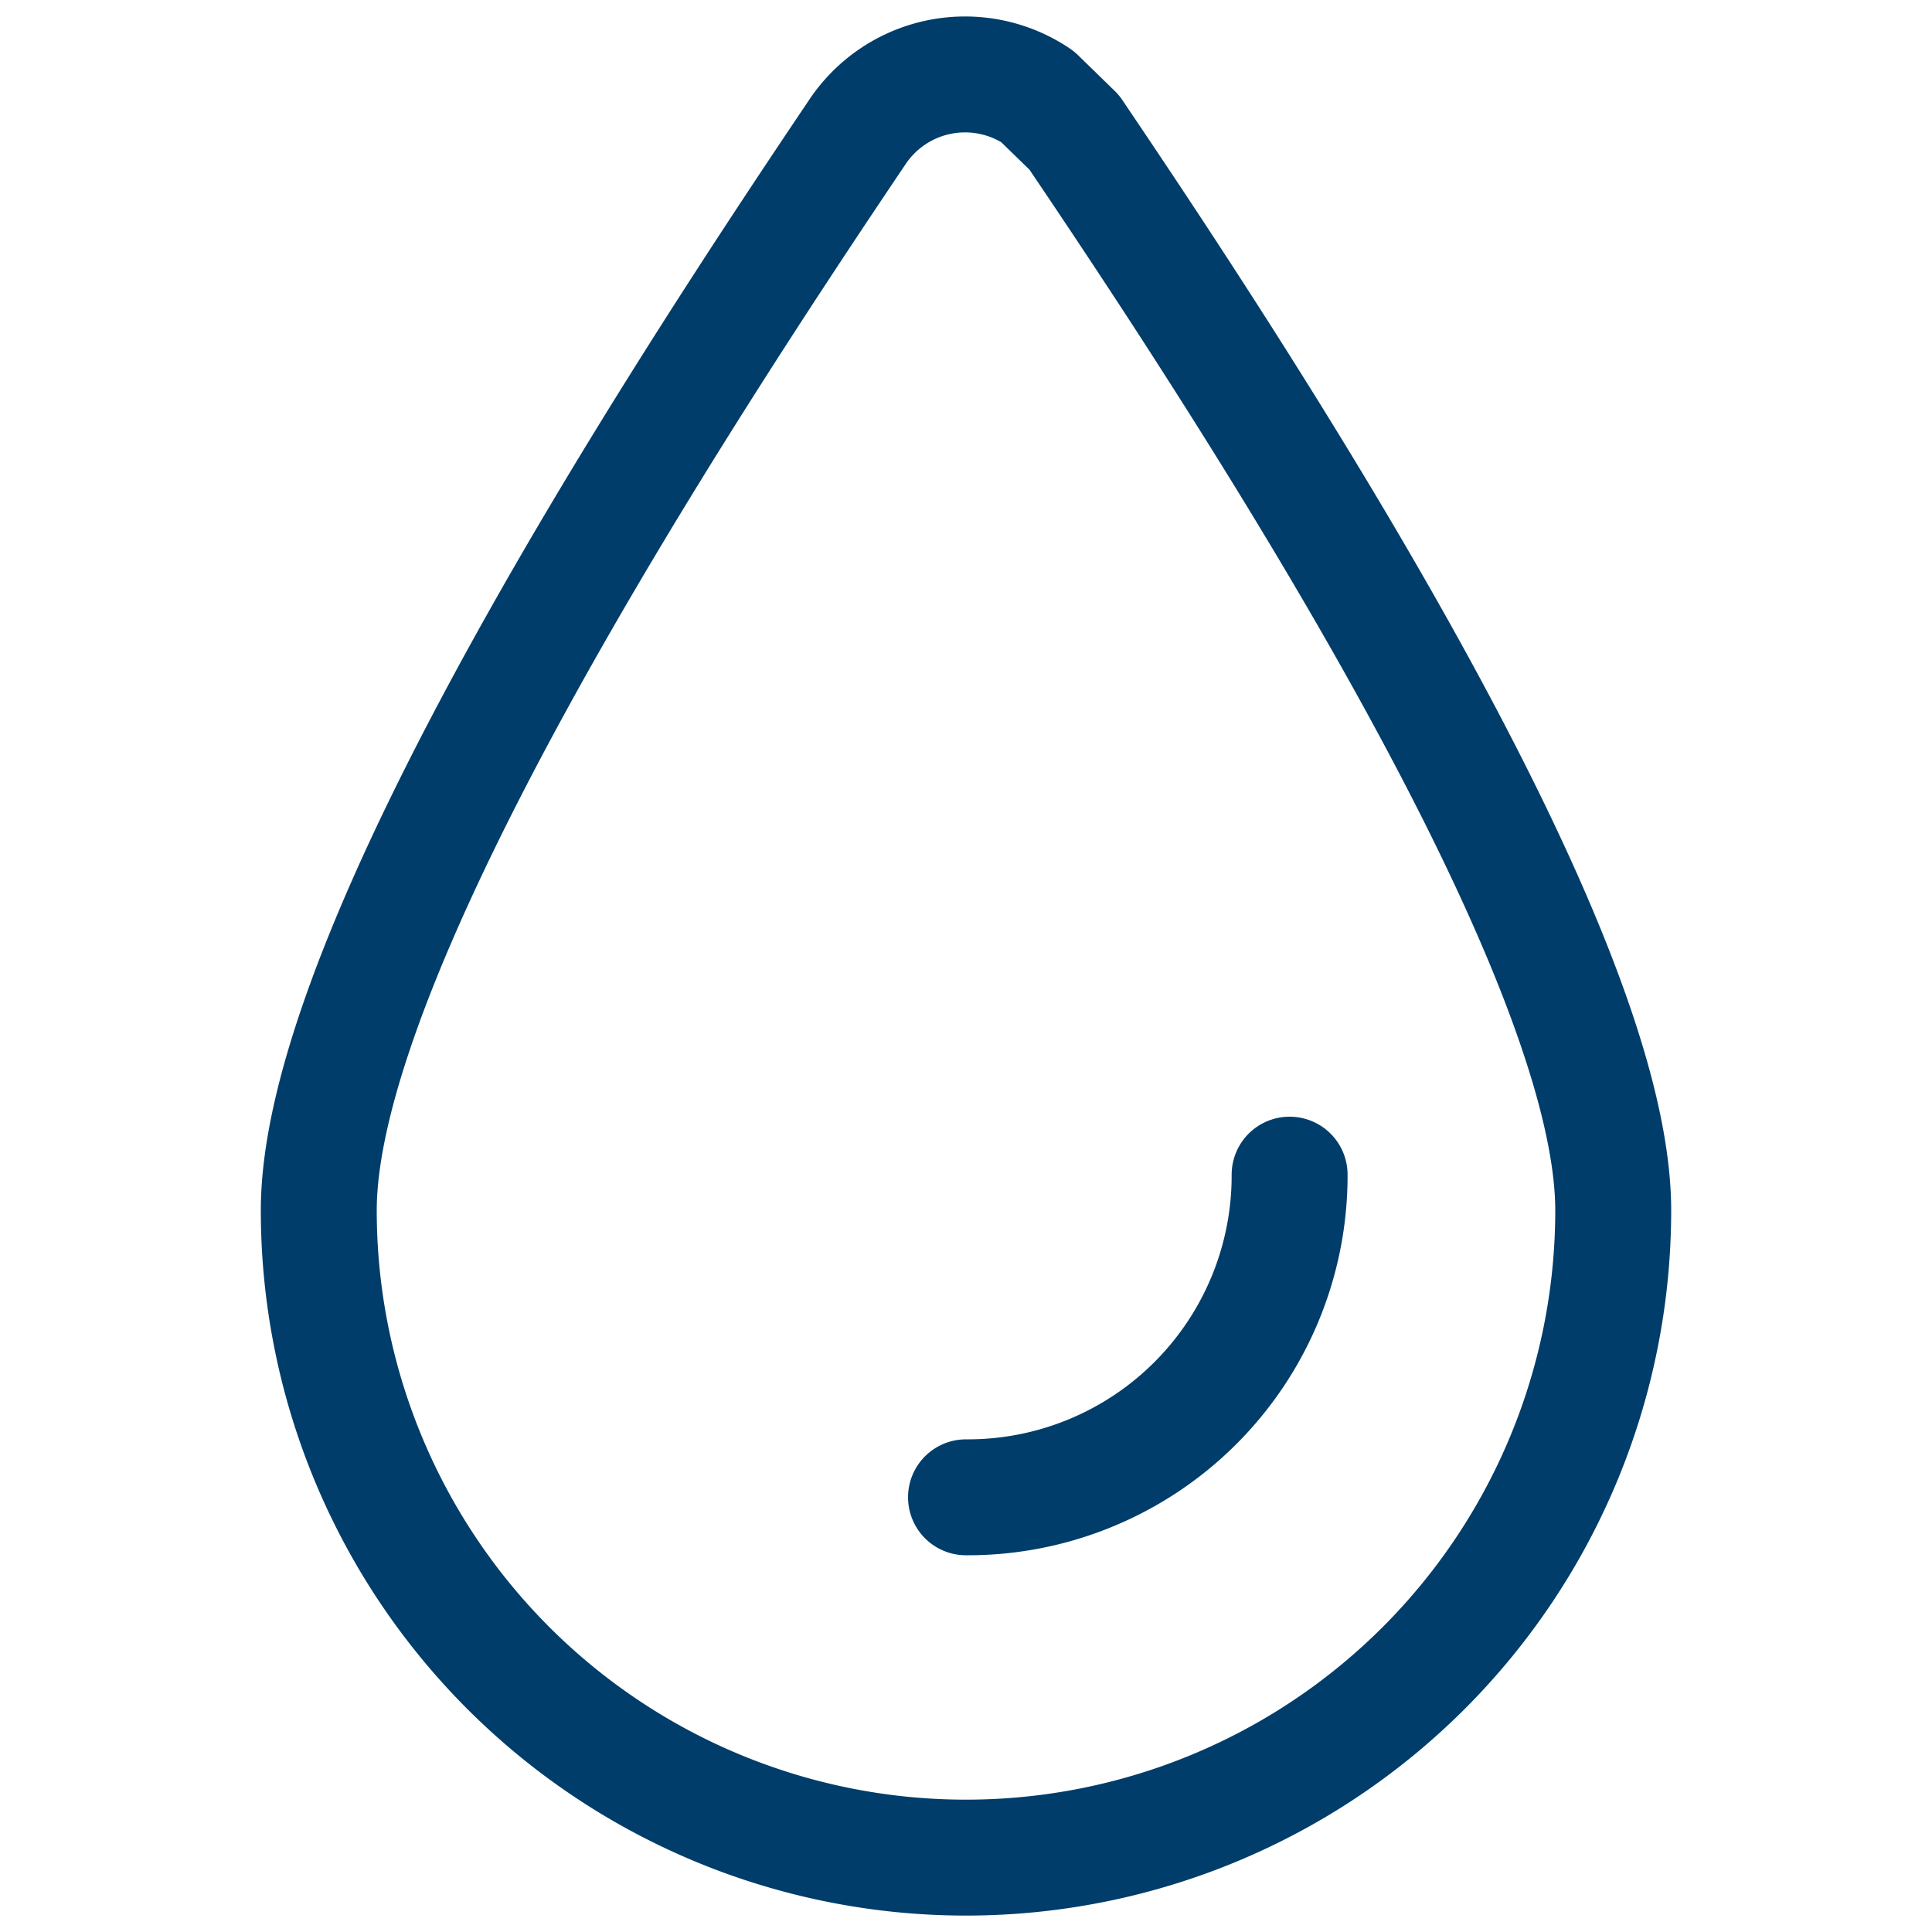 <svg id="Calque_1" data-name="Calque 1" xmlns="http://www.w3.org/2000/svg" viewBox="0 0 20 20"><defs><style>.cls-1{fill:none;stroke:#003d6a;stroke-linecap:round;stroke-linejoin:round;stroke-width:1.2px;}</style></defs><path class="cls-1" d="M16.7,12.53a6.7,6.7,0,0,1-13.4,0C3.3,9.83,7,4.15,8.88,1.36A1.34,1.34,0,0,1,10.74,1l.38.37C13,4.15,16.7,9.83,16.7,12.53Z"/><path class="cls-1" d="M13.35,12.16A3.33,3.33,0,0,1,10,15.5h0"/></svg>